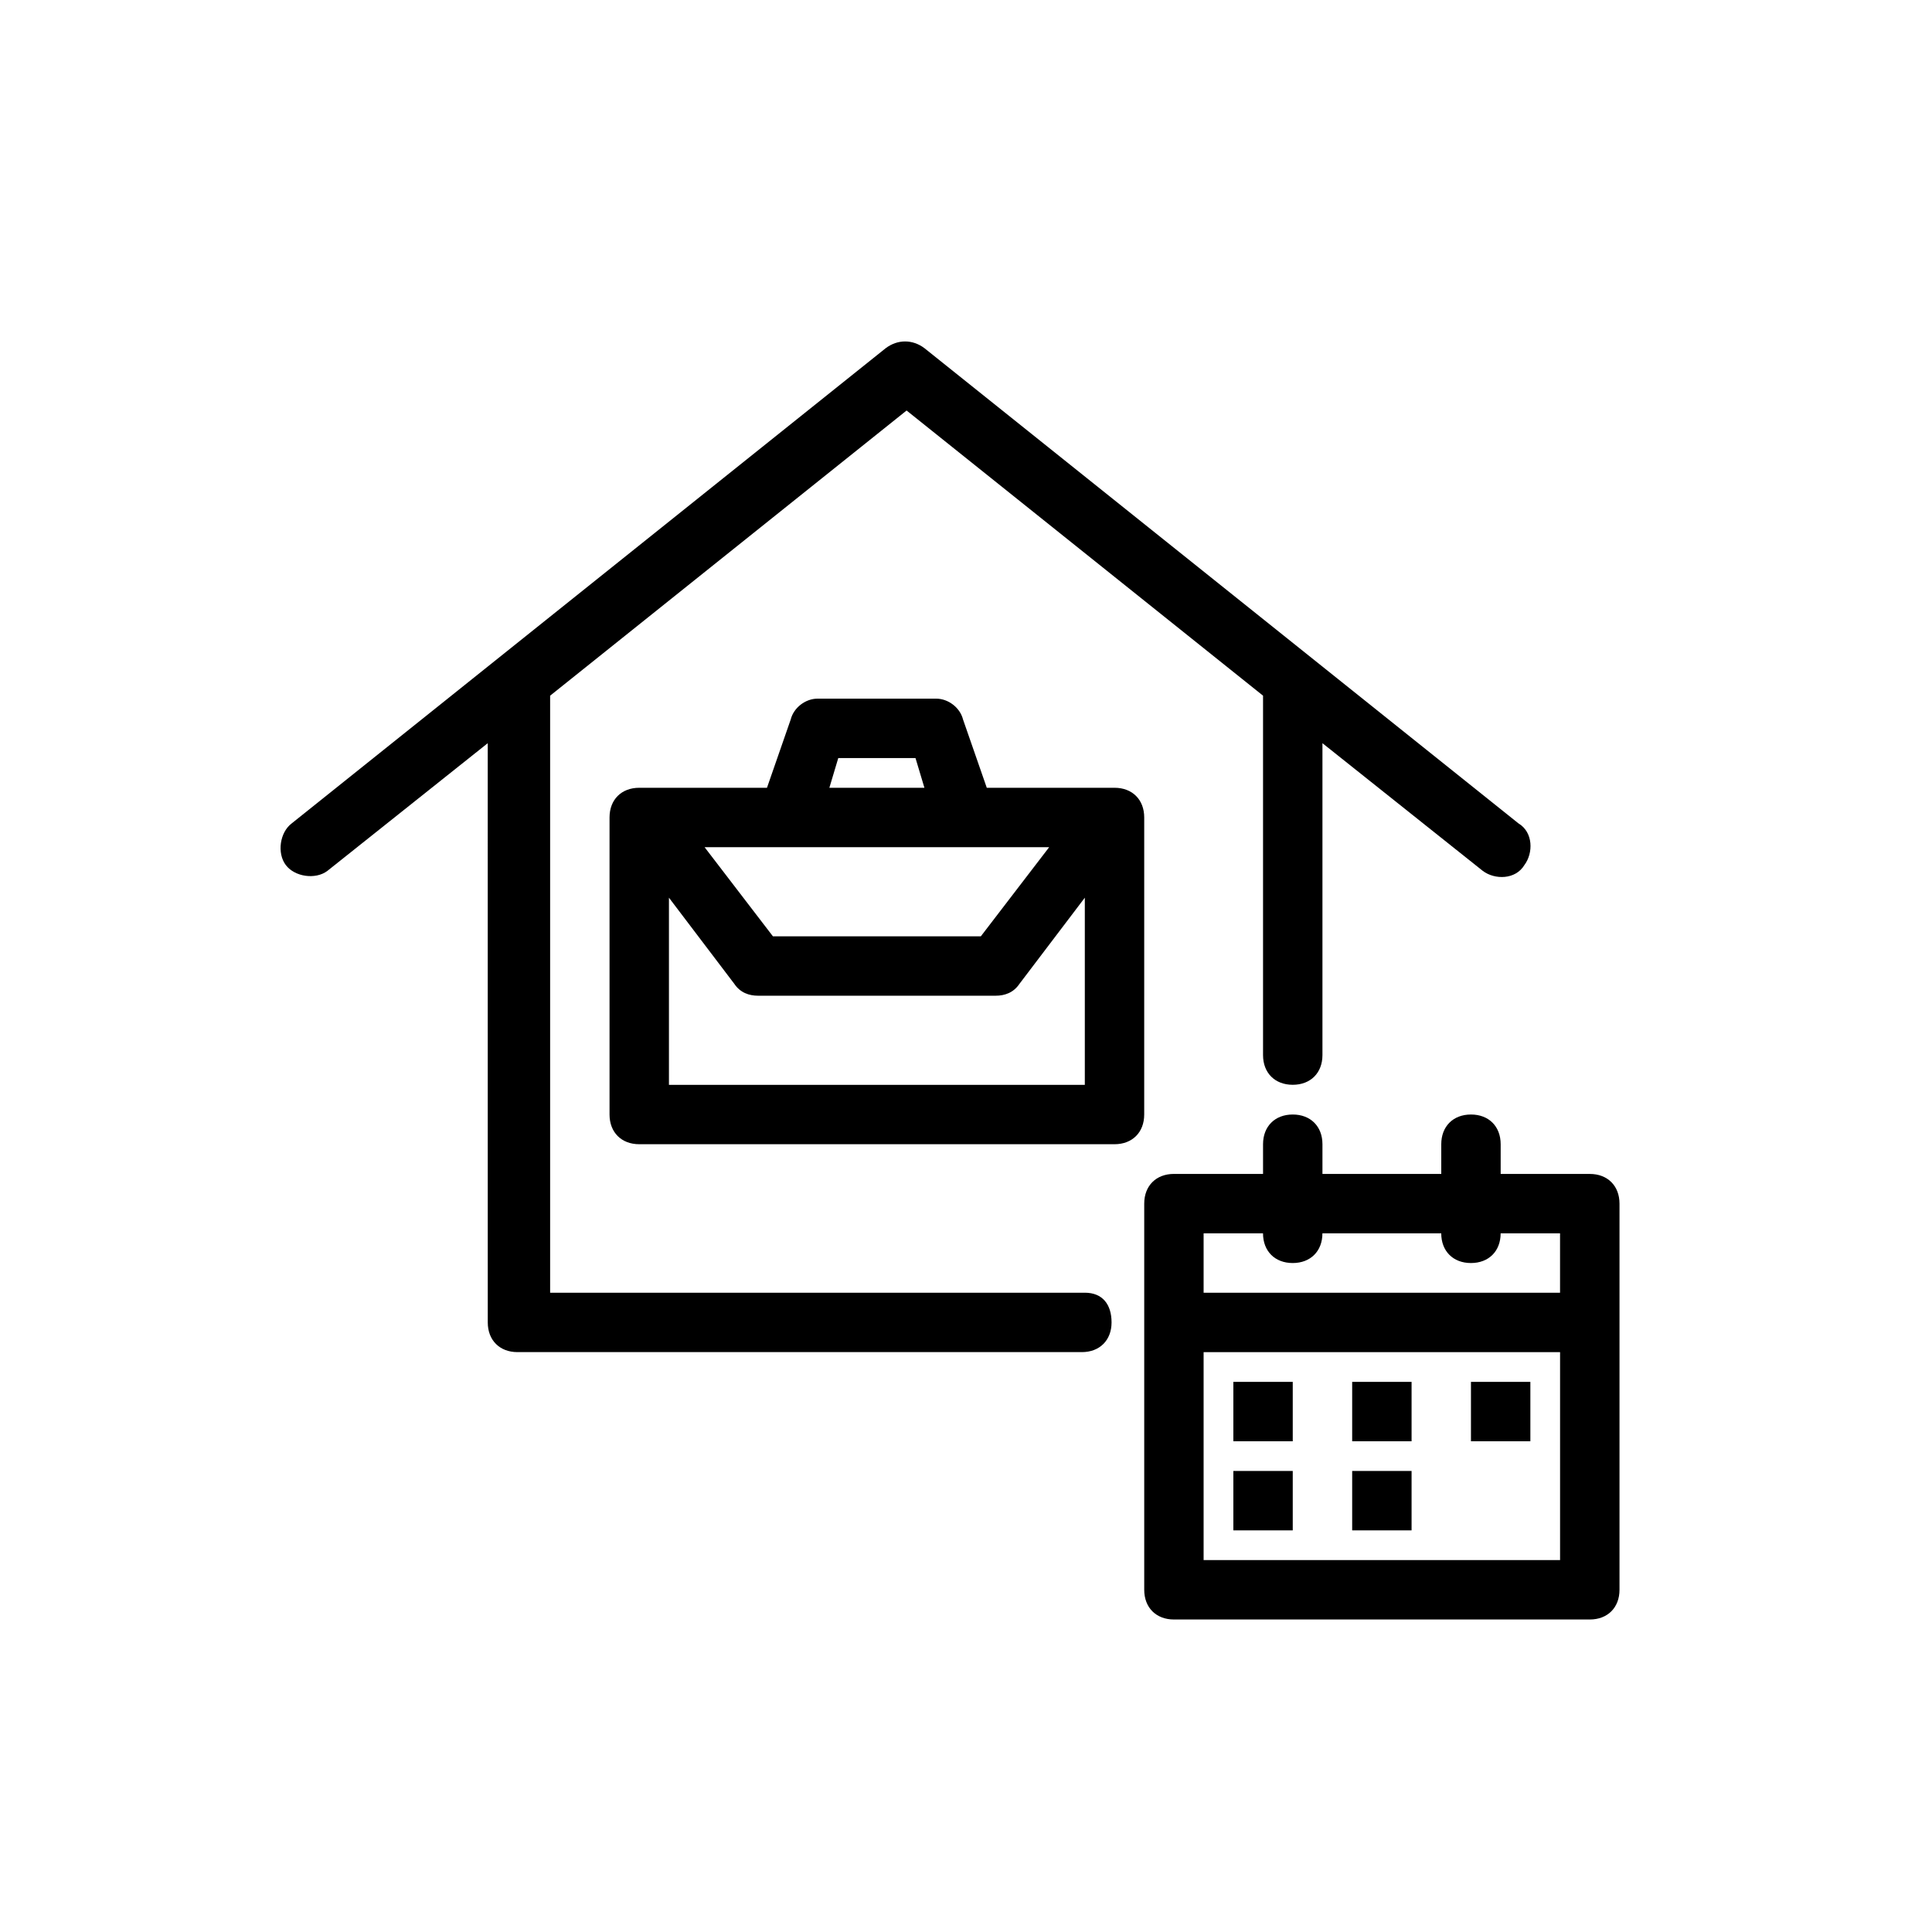 <?xml version="1.0" encoding="UTF-8"?>
<!-- The Best Svg Icon site in the world: iconSvg.co, Visit us! https://iconsvg.co -->
<svg fill="#000000" width="800px" height="800px" version="1.1" viewBox="144 144 512 512" xmlns="http://www.w3.org/2000/svg">
 <g>
  <path d="m565.31 455.1h-23.617v-7.871c0-4.723-3.148-7.871-7.871-7.871-4.723 0-7.871 3.148-7.871 7.871v7.871h-31.488v-7.871c0-4.723-3.148-7.871-7.871-7.871s-7.871 3.148-7.871 7.871v7.871h-23.617c-4.723 0-7.871 3.148-7.871 7.871v102.34c0 4.723 3.148 7.871 7.871 7.871h110.21c4.723 0 7.871-3.148 7.871-7.871v-102.33c0-4.727-3.148-7.875-7.871-7.875zm-102.34 15.746h15.742c0 4.723 3.148 7.871 7.871 7.871s7.871-3.148 7.871-7.871h31.488c0 4.723 3.148 7.871 7.871 7.871 4.723 0 7.871-3.148 7.871-7.871h15.742v15.742h-94.457zm0 86.59v-55.105h94.465v55.105z"/>
  <path d="m470.85 510.21h15.742v15.742h-15.742z"/>
  <path d="m502.34 510.21h15.742v15.742h-15.742z"/>
  <path d="m533.82 510.21h15.742v15.742h-15.742z"/>
  <path d="m470.85 533.82h15.742v15.742h-15.742z"/>
  <path d="m502.34 533.82h15.742v15.742h-15.742z"/>
  <path d="m447.23 360.64c0-4.723-3.148-7.871-7.871-7.871h-33.852l-6.297-18.105c-0.785-3.148-3.938-5.512-7.086-5.512h-31.488c-3.148 0-6.297 2.363-7.086 5.512l-6.293 18.105h-33.852c-4.723 0-7.871 3.148-7.871 7.871v78.719c0 4.723 3.148 7.871 7.871 7.871h125.95c4.723 0 7.871-3.148 7.871-7.871zm-94.465 7.875h69.273l-18.105 23.617h-55.105l-18.105-23.617zm13.383-23.617h20.469l2.363 7.871h-25.191zm-44.871 86.594v-49.594l17.32 22.828c1.574 2.363 3.938 3.148 6.297 3.148h62.977c2.363 0 4.723-0.789 6.297-3.148l17.32-22.828v49.594z"/>
  <path d="m431.49 486.59h-141.7v-158.23l94.465-75.57 94.465 75.57v95.25c0 4.723 3.148 7.871 7.871 7.871s7.871-3.148 7.871-7.871v-82.656l42.508 33.852c3.148 2.363 8.66 2.363 11.02-1.574 2.363-3.148 2.363-8.66-1.574-11.02l-157.44-125.95c-3.148-2.363-7.086-2.363-10.234 0l-157.44 125.95c-3.148 2.363-3.938 7.871-1.574 11.02 2.363 3.148 7.871 3.938 11.02 1.574l42.508-33.852 0.008 153.5c0 4.723 3.148 7.871 7.871 7.871h149.57c4.723 0 7.871-3.148 7.871-7.871 0-4.723-2.359-7.871-7.082-7.871z"/>
 </g>
</svg>